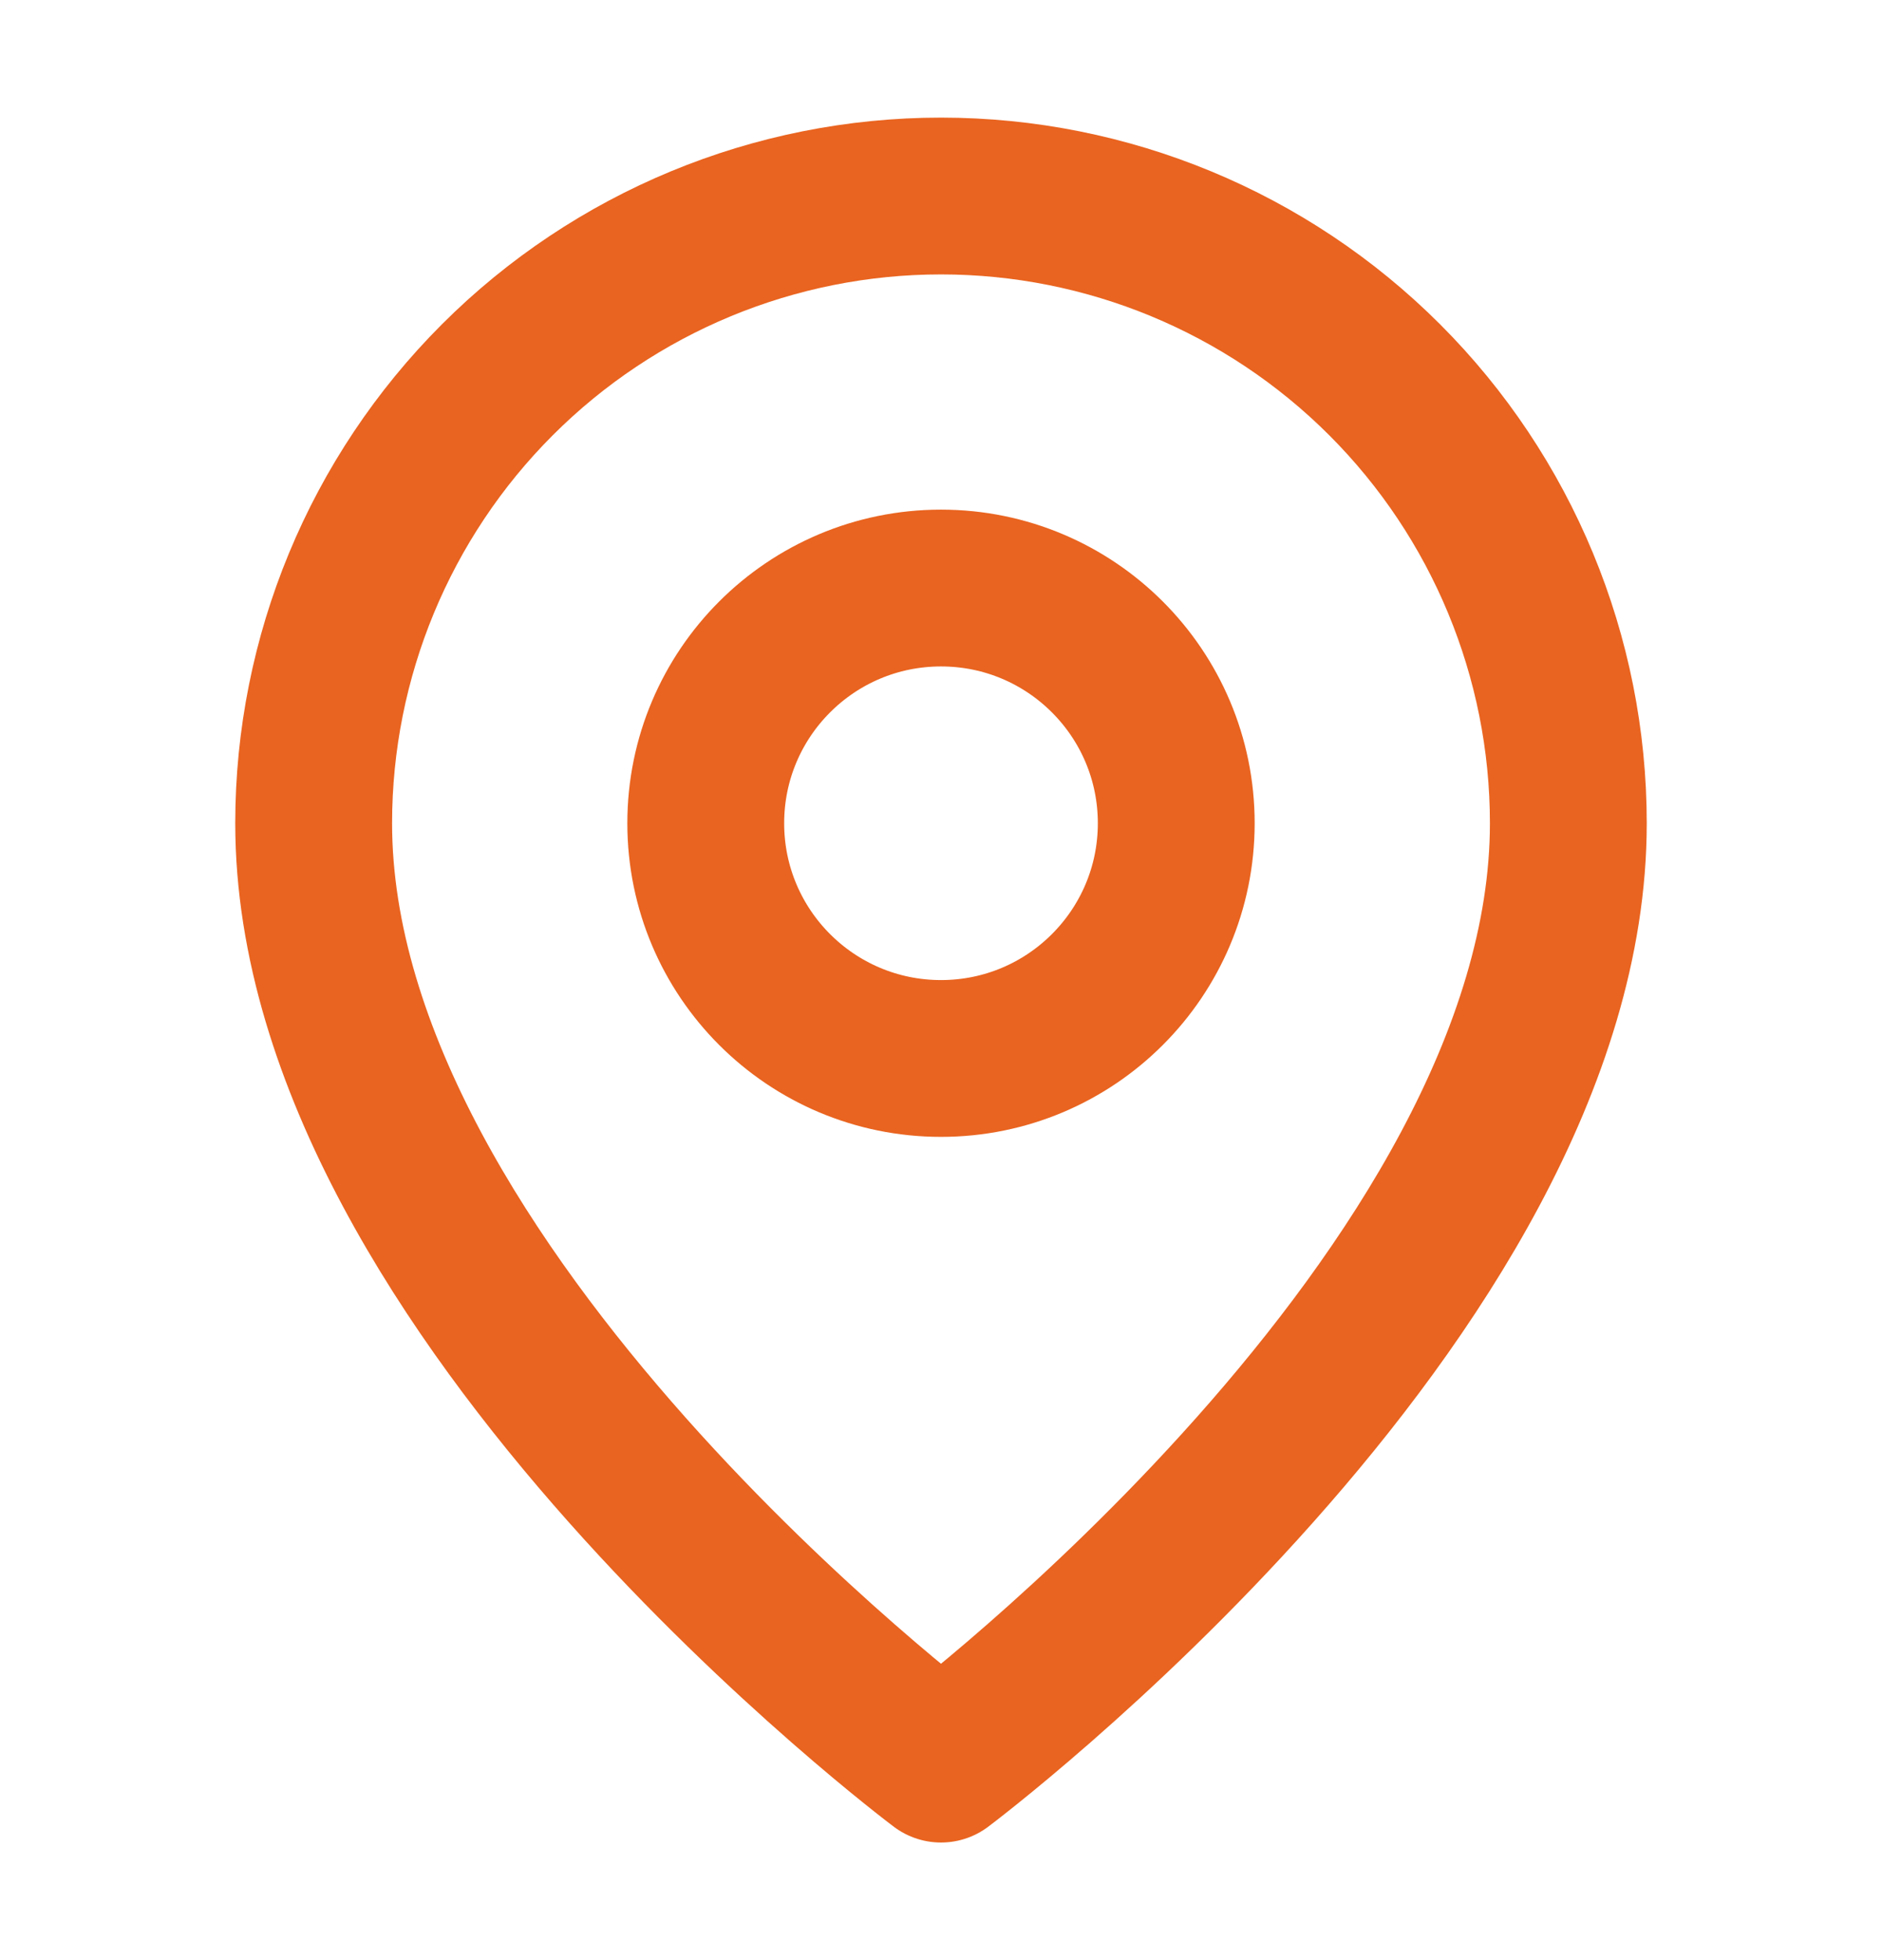 <svg width="24" height="25" viewBox="0 0 24 25" fill="none" xmlns="http://www.w3.org/2000/svg">
<path d="M20 10.5C20 16.5 12 22.5 12 22.5C12 22.5 4 16.5 4 10.5C4 8.378 4.843 6.343 6.343 4.843C7.843 3.343 9.878 2.5 12 2.5C14.122 2.5 16.157 3.343 17.657 4.843C19.157 6.343 20 8.378 20 10.5Z" stroke="#E96420" stroke-width="2" stroke-linecap="round" stroke-linejoin="round"/>
<path d="M12 13.5C13.657 13.5 15 12.157 15 10.5C15 8.843 13.657 7.5 12 7.5C10.343 7.5 9 8.843 9 10.5C9 12.157 10.343 13.5 12 13.5Z" stroke="#E96420" stroke-width="2" stroke-linecap="round" stroke-linejoin="round"/>
</svg>
